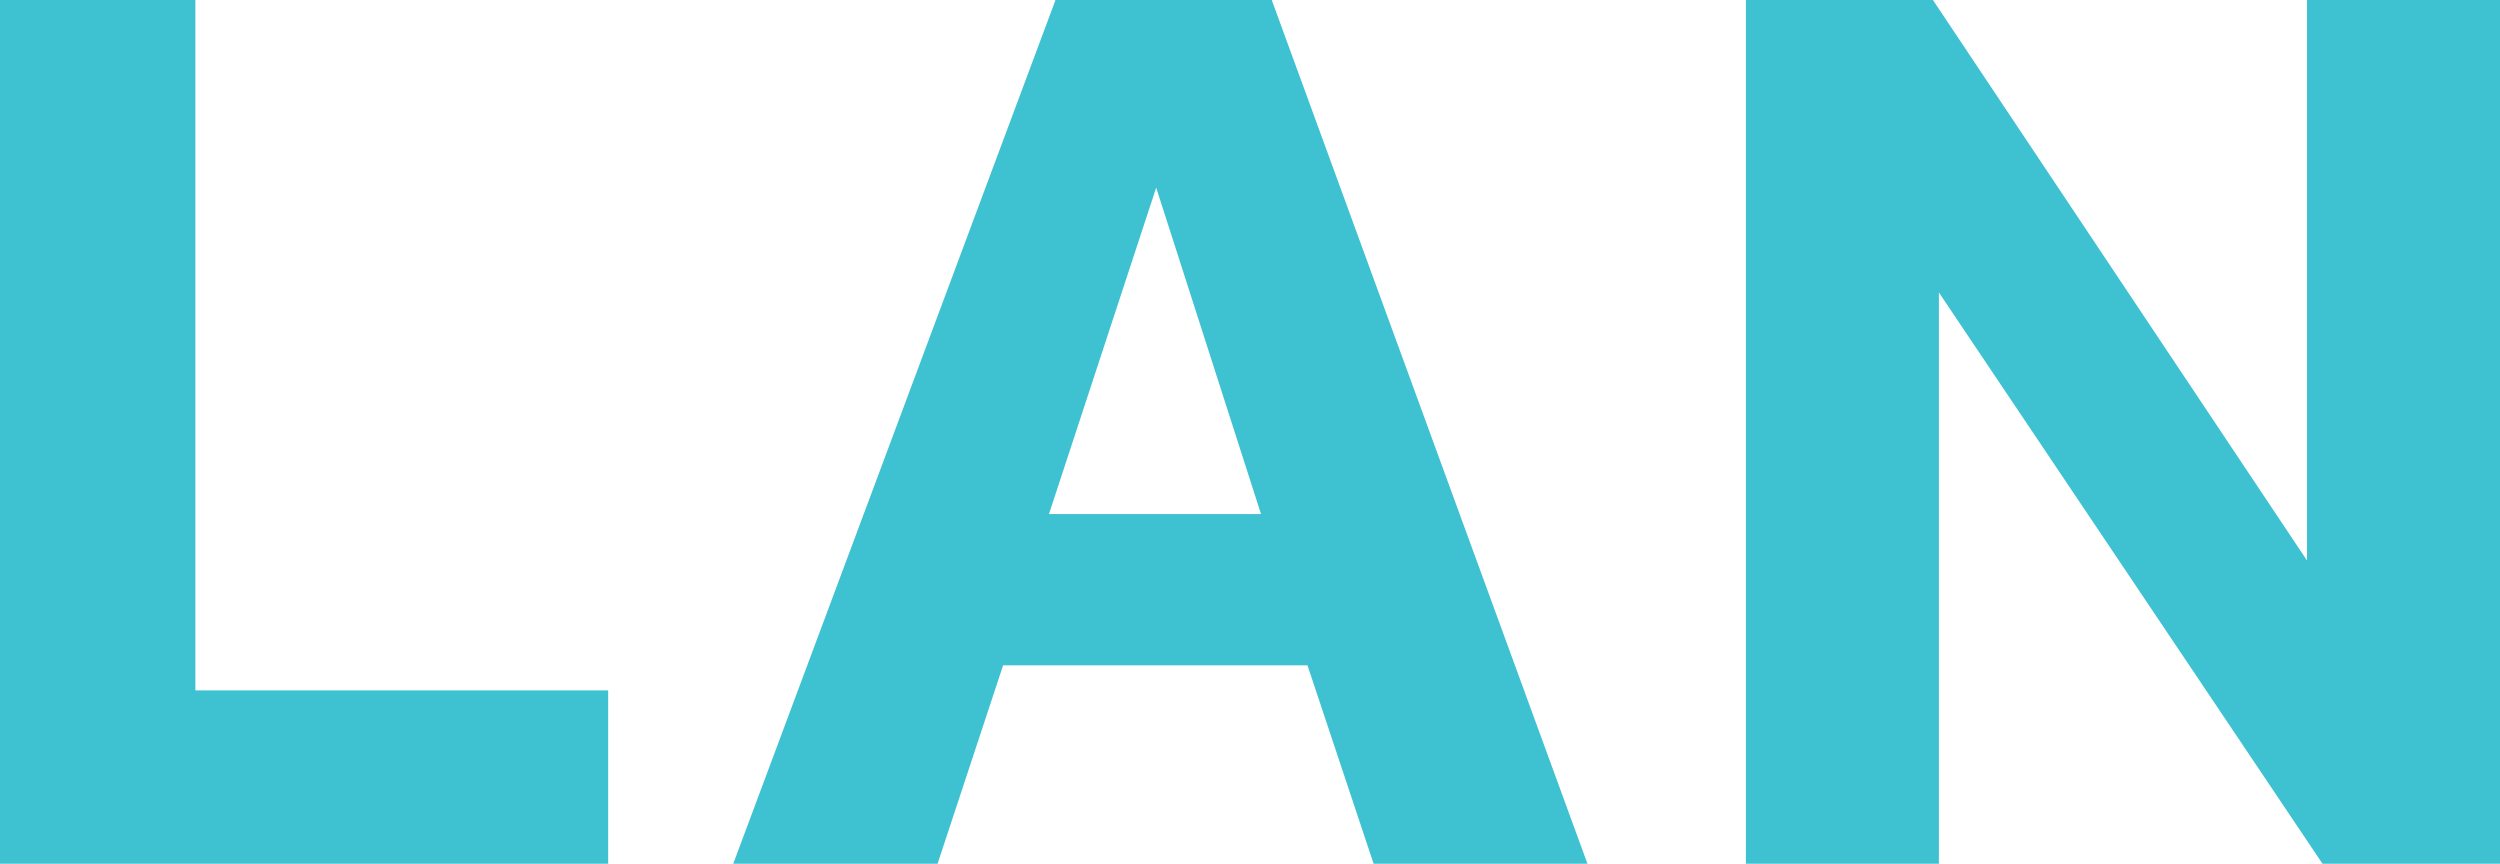 <svg id="Layer_1" data-name="Layer 1" xmlns="http://www.w3.org/2000/svg" viewBox="0 0 419.7 145"><defs><style>.cls-1{fill:#3ec1d1;}</style></defs><title>logo-lan</title><path class="cls-1" d="M5.3,0H38.1V115.9h69.3V145H5.3Z" transform="translate(-5.3)"/><path class="cls-1" d="M182.5,0h36.3l53,145H235.9l-11.1-33.3H173.7l-11,33.3H128.4ZM217,86.3,199.4,31.5l-18,54.8Z" transform="translate(-5.3)"/><path class="cls-1" d="M298.5,0h31.3l62.8,94.1V0H425V145H395.2L330.8,49.1V145H298.4V0Z" transform="translate(-5.3)"/></svg>